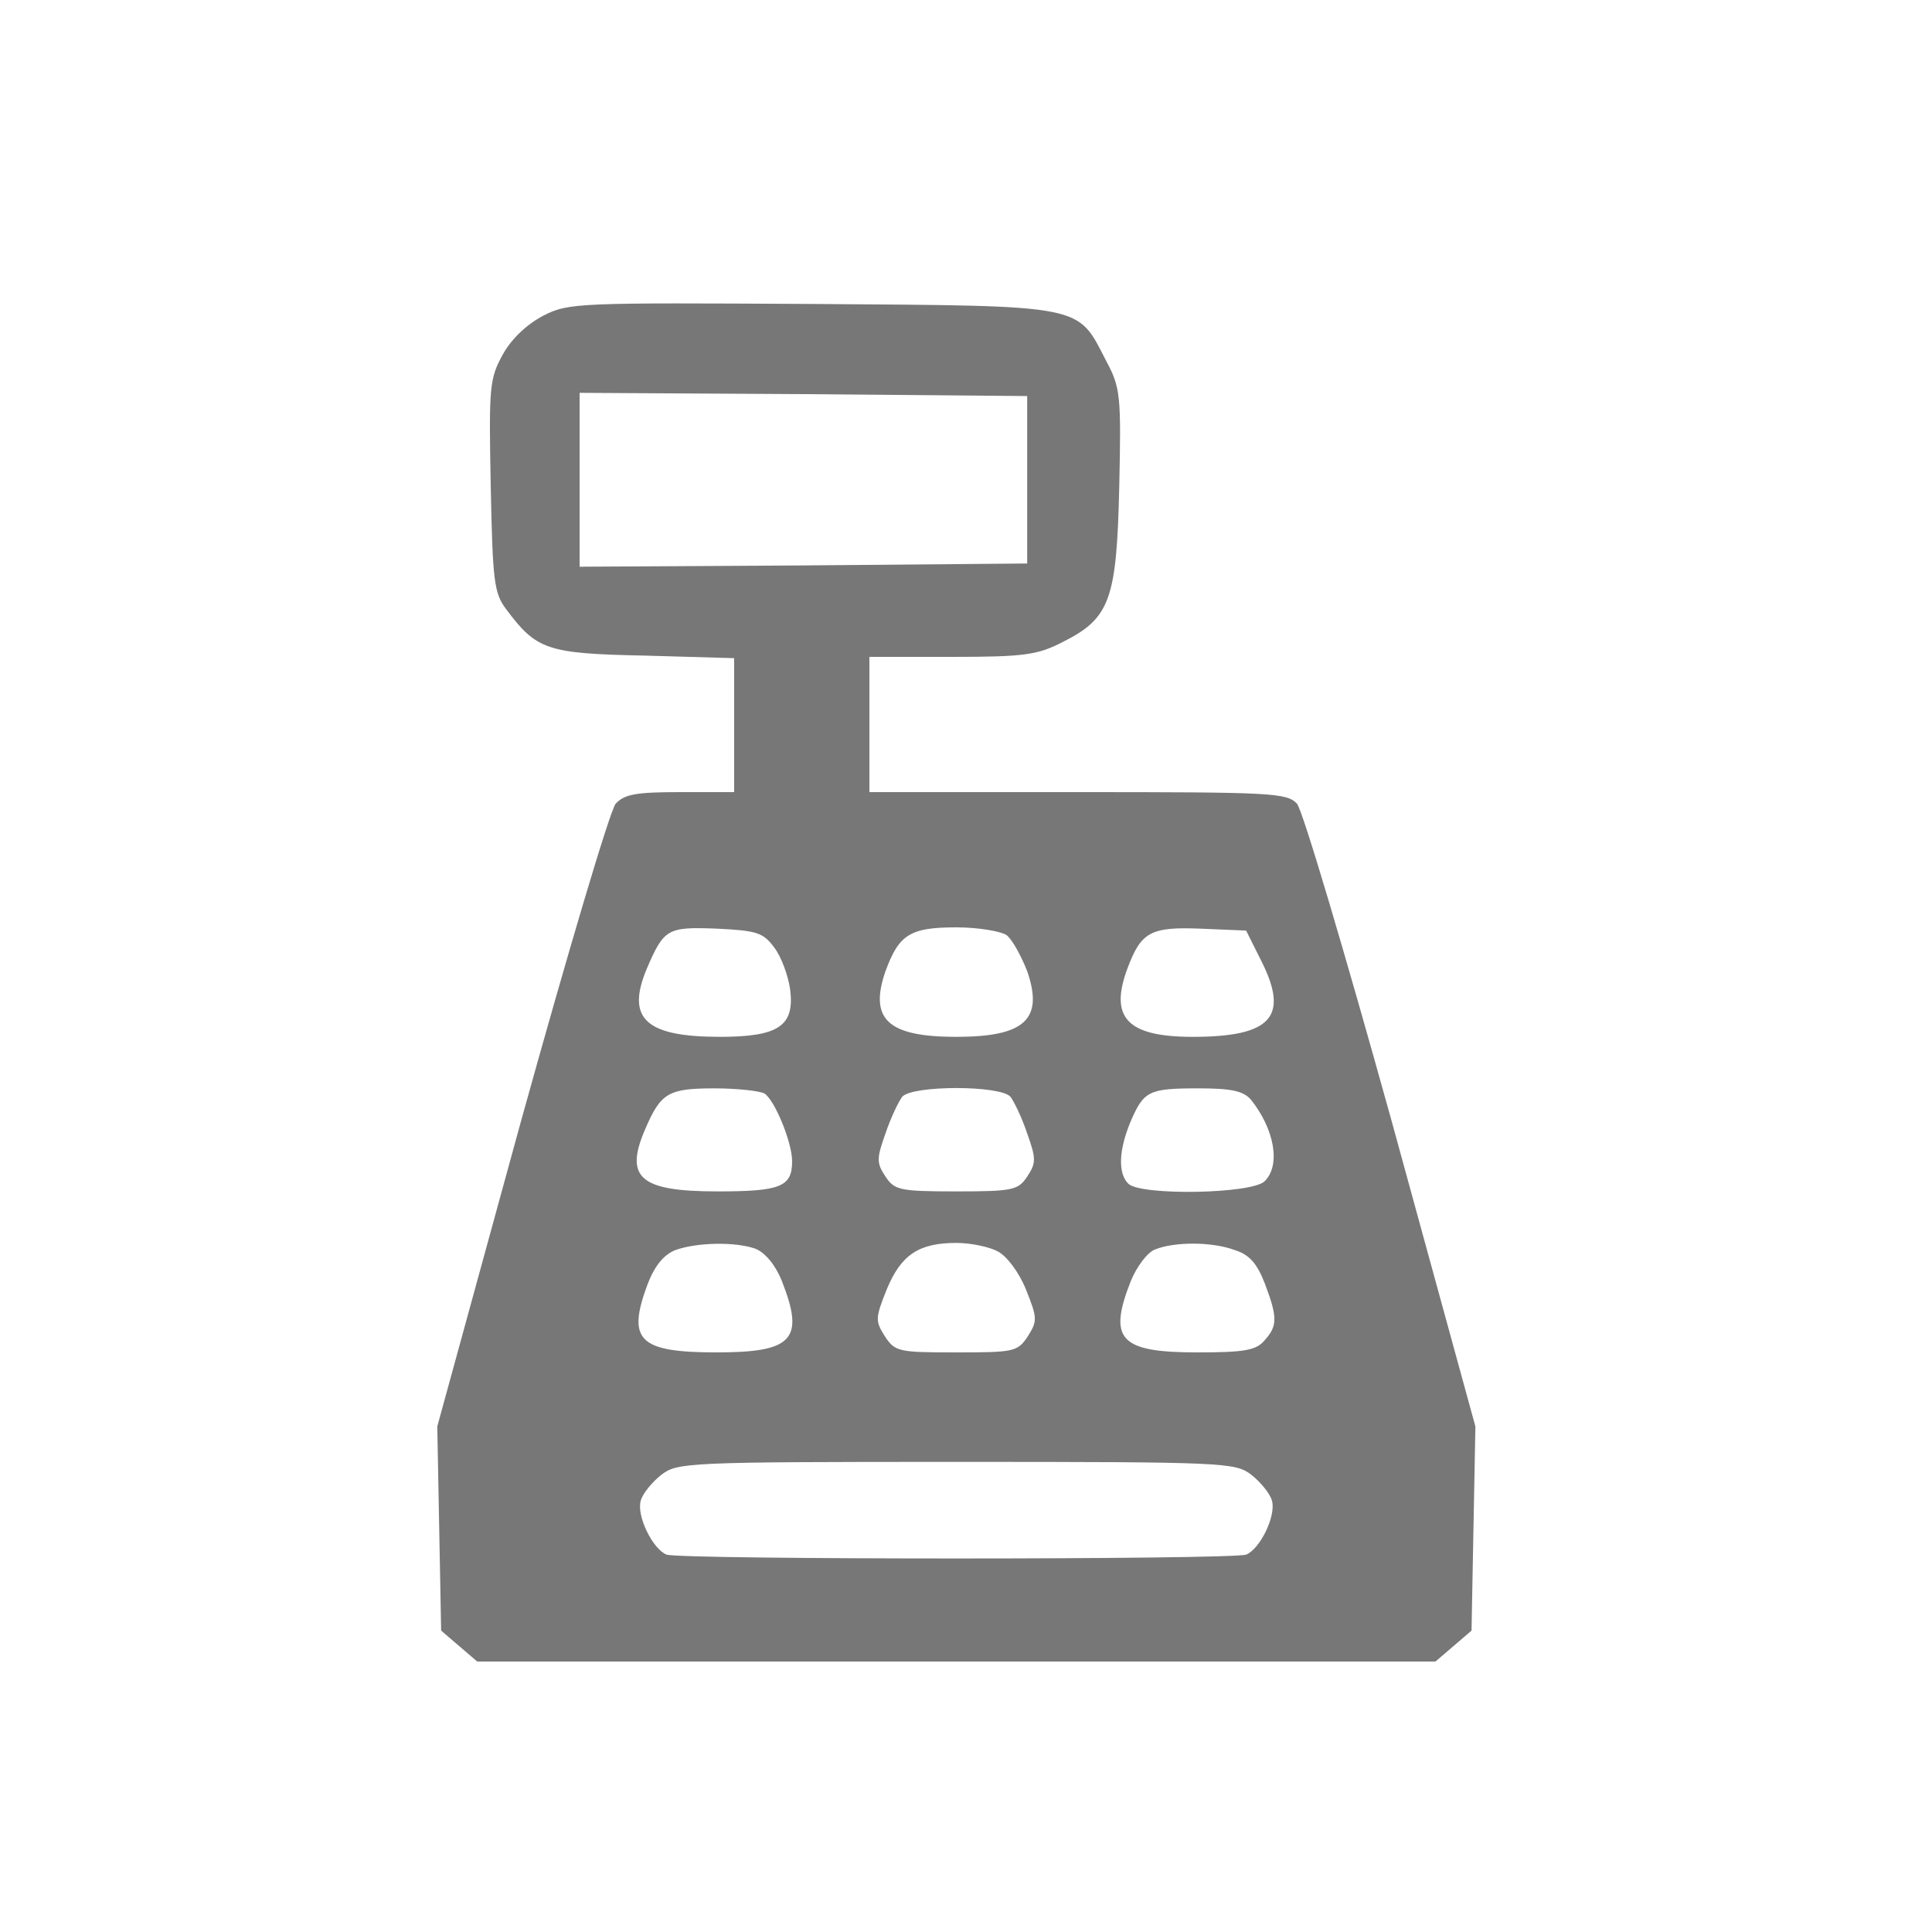 <?xml version="1.0" standalone="no"?>
<!DOCTYPE svg PUBLIC "-//W3C//DTD SVG 20010904//EN"
 "http://www.w3.org/TR/2001/REC-SVG-20010904/DTD/svg10.dtd">
<svg version="1.0" xmlns="http://www.w3.org/2000/svg"
 width="300pt" height="300pt" viewBox="0 0 300 300"
 preserveAspectRatio="xMidYMid meet" fill="#777777">
<g transform="translate(0,300) scale(0.1,-0.1)" stroke="none">
<path d="M844 2510 c-25 -13 -49 -35 -63 -60 -21 -38 -22 -50 -19 -204 3 -148
5 -167 24 -192 47 -63 63 -69 215 -72 l139 -4 0 -104 0 -104 -83 0 c-69 0 -87
-3 -101 -18 -9 -11 -74 -230 -147 -493 l-130 -474 3 -158 3 -159 28 -24 28
-24 744 0 744 0 28 24 28 24 3 159 3 158 -130 474 c-73 263 -138 482 -147 493
-16 17 -39 18 -341 18 l-323 0 0 105 0 105 128 0 c113 0 133 3 172 23 74 37
84 66 88 242 3 140 2 153 -20 194 -46 89 -29 86 -456 89 -362 2 -379 2 -418
-18z m751 -255 l0 -130 -347 -3 -348 -2 0 135 0 135 348 -2 347 -3 0 -130z
m-393 -726 c11 -14 22 -44 25 -66 7 -56 -18 -73 -109 -73 -115 0 -146 28 -114
105 27 63 32 66 109 63 62 -3 72 -6 89 -29z m361 19 c9 -7 23 -33 32 -56 26
-75 -4 -102 -110 -102 -106 0 -136 27 -110 102 21 57 38 68 110 68 34 0 69 -6
78 -12z m396 -41 c43 -86 15 -117 -107 -117 -102 0 -130 30 -101 107 21 56 36
64 113 61 l71 -3 24 -48z m-772 -205 c16 -10 43 -76 43 -105 0 -40 -18 -47
-116 -47 -120 0 -145 21 -112 97 24 56 36 63 107 63 36 0 71 -4 78 -8z m382
-5 c6 -8 18 -33 26 -57 14 -39 14 -46 0 -67 -14 -21 -22 -23 -110 -23 -88 0
-96 2 -110 23 -14 21 -14 28 0 67 8 24 20 49 26 57 16 18 152 18 168 0z m373
-4 c37 -46 47 -102 22 -127 -19 -20 -193 -23 -212 -4 -16 16 -15 51 3 95 21
49 28 53 106 53 51 0 69 -4 81 -17z m-769 -232 c15 -6 31 -25 41 -50 36 -91
17 -111 -101 -111 -122 0 -140 19 -107 107 11 28 25 45 43 52 34 12 93 13 124
2z m376 -4 c14 -7 33 -32 44 -59 18 -45 18 -49 3 -73 -16 -24 -21 -25 -111
-25 -90 0 -95 1 -111 25 -15 24 -15 28 3 73 22 53 49 72 108 72 22 0 51 -6 64
-13z m368 2 c23 -7 35 -21 47 -52 20 -53 20 -66 -1 -89 -13 -15 -32 -18 -104
-18 -120 0 -139 20 -103 111 9 22 26 45 38 49 30 12 88 12 123 -1z m26 -349
c14 -11 29 -29 32 -40 7 -23 -18 -75 -40 -84 -22 -8 -878 -8 -900 0 -22 9 -47
61 -40 84 3 11 18 29 32 40 25 19 39 20 458 20 419 0 433 -1 458 -20z"/>
</g>
</svg>
